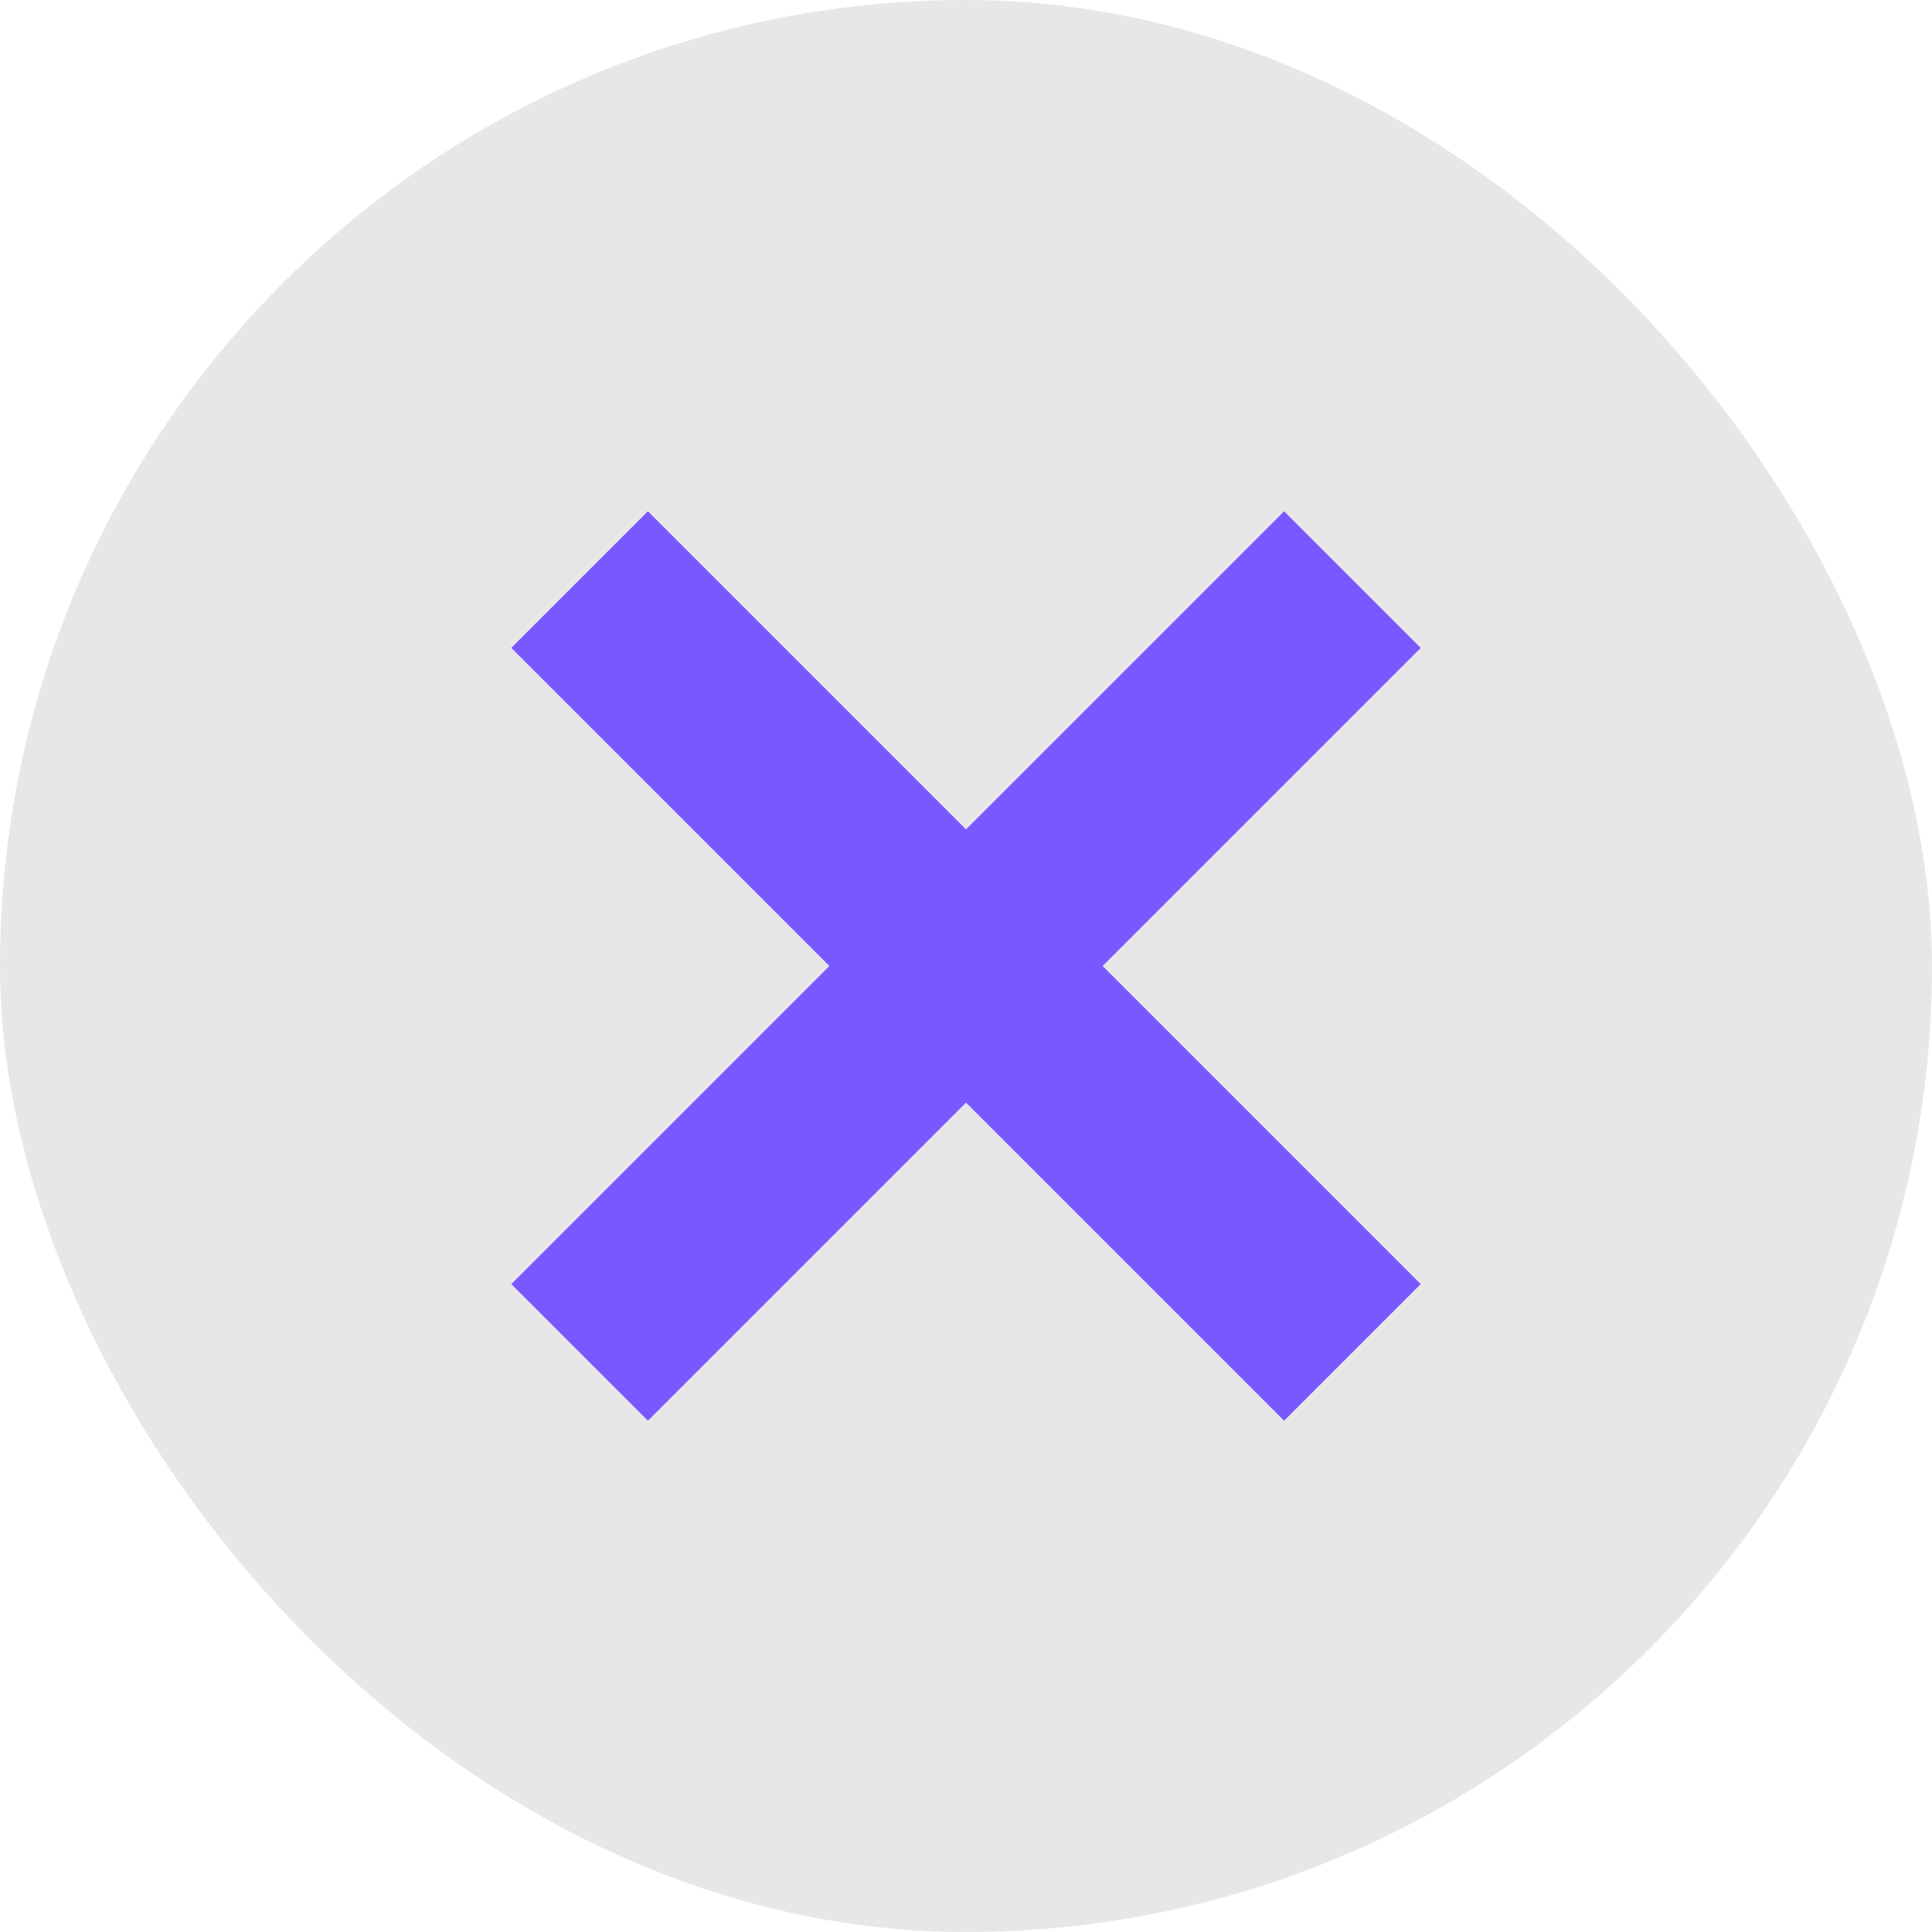 <svg width="30" height="30" viewBox="0 0 30 30" fill="none" xmlns="http://www.w3.org/2000/svg">
<rect width="30" height="30" rx="15" fill="#E7E7E7"/>
<path d="M9 9L21 21" stroke="#7958FF" stroke-width="3"/>
<path d="M21 9L9 21" stroke="#7958FF" stroke-width="3"/>
</svg>
